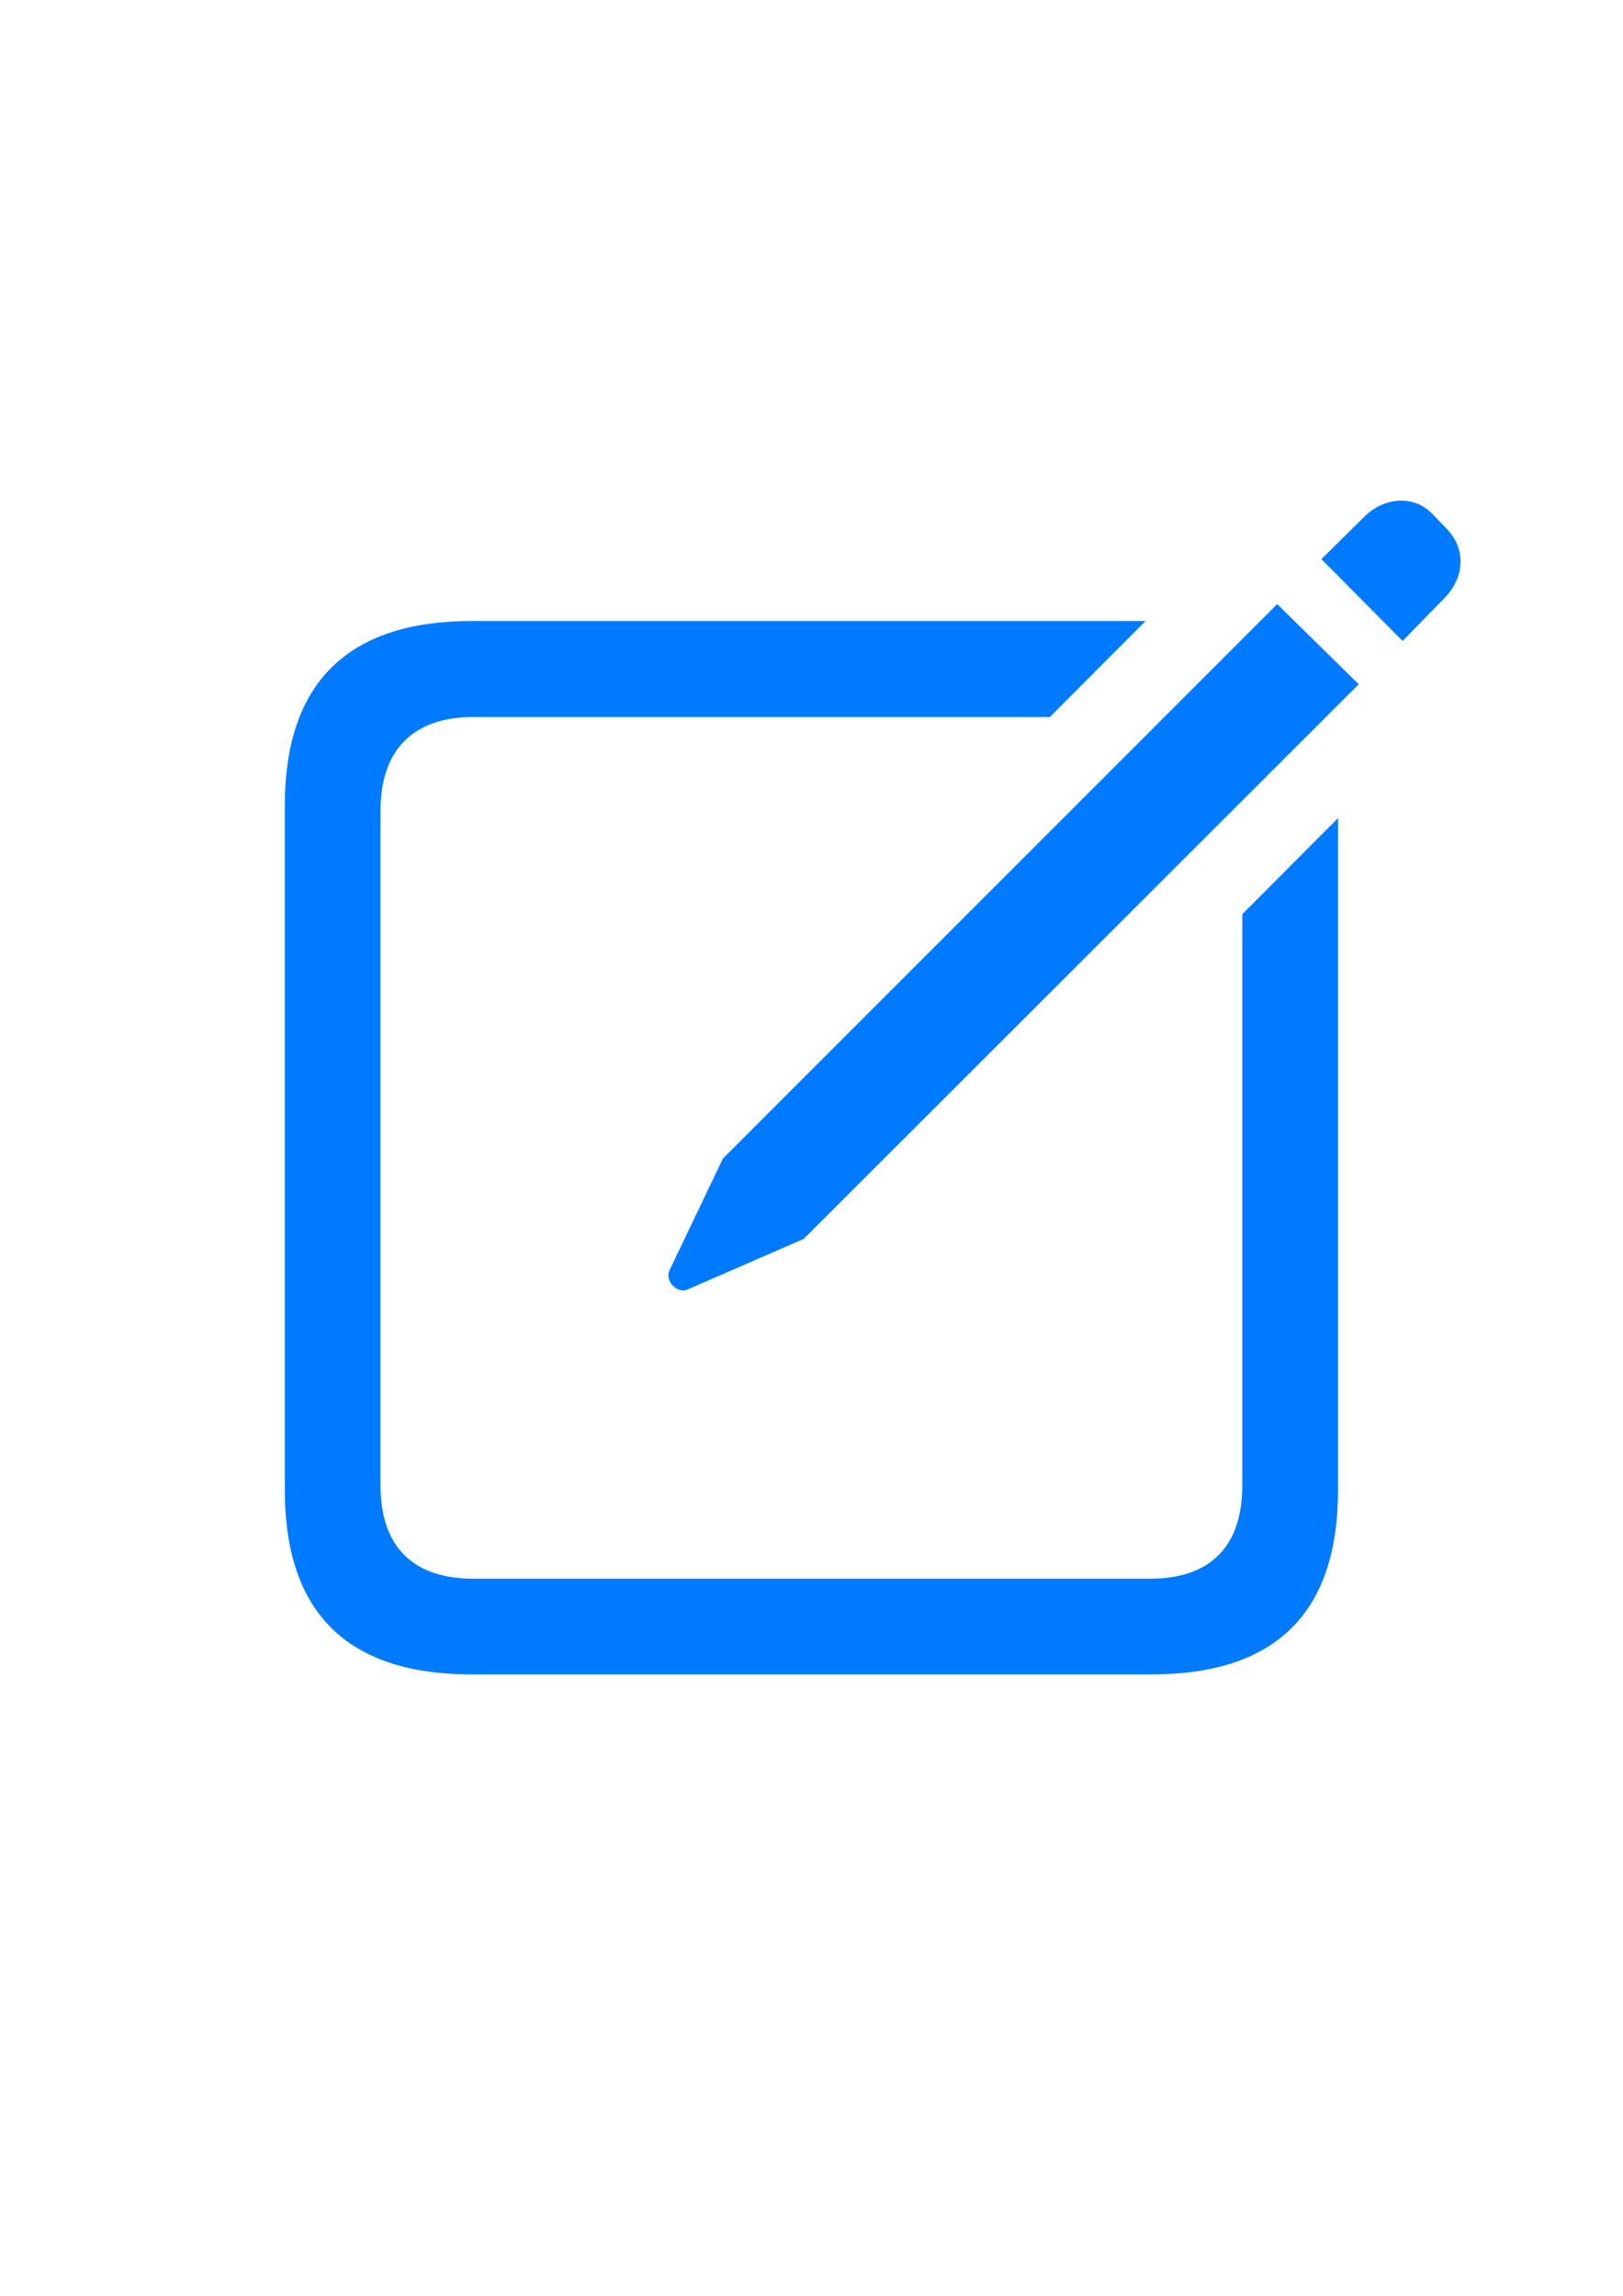 <?xml version="1.0" encoding="utf-8"?>
<!-- Generator: Adobe Illustrator 26.1.0, SVG Export Plug-In . SVG Version: 6.00 Build 0)  -->
<svg version="1.1" id="Lager_1" xmlns:serif="http://www.serif.com/"
	 xmlns="http://www.w3.org/2000/svg" xmlns:xlink="http://www.w3.org/1999/xlink" x="0px" y="0px" viewBox="0 0 595.3 841.9"
	 style="enable-background:new 0 0 595.3 841.9;" xml:space="preserve">
<style type="text/css">
	.st0{fill:#007AFF;}
</style>
<g>
	<g transform="matrix(1,0,0,1,1.168,1.041)">
		<path class="st0" d="M383.9,261.9H172.4c-21.8,0-34,11.8-34,34.4v247.4c0,22.7,12.2,34.2,34,34.2h248.3
			c21.8,0,33.8-11.6,33.8-34.2V334.2l35.1-35.2v246.4c0,45.1-22.9,67.6-68.5,67.6H171.8c-45.4,0-68.5-22.5-68.5-67.6V294.3
			c0-44.9,23.1-67.6,68.5-67.6H419L383.9,261.9z"/>
	</g>
	<g transform="matrix(1,0,0,1,1.168,1.041)">
		<path class="st0" d="M251.1,471.8l42.5-18.5l203.6-203.4l-29.9-29.4L264,423.8l-19.6,41C242.6,468.5,247,473.6,251.1,471.8z
			 M513.3,234l15.7-16.1c7.4-7.9,7.4-18.3,0-25.5l-5-5.2c-6.8-6.8-17.4-5.9-24.6,1.1l-15.9,15.7L513.3,234z"/>
	</g>
</g>
</svg>
